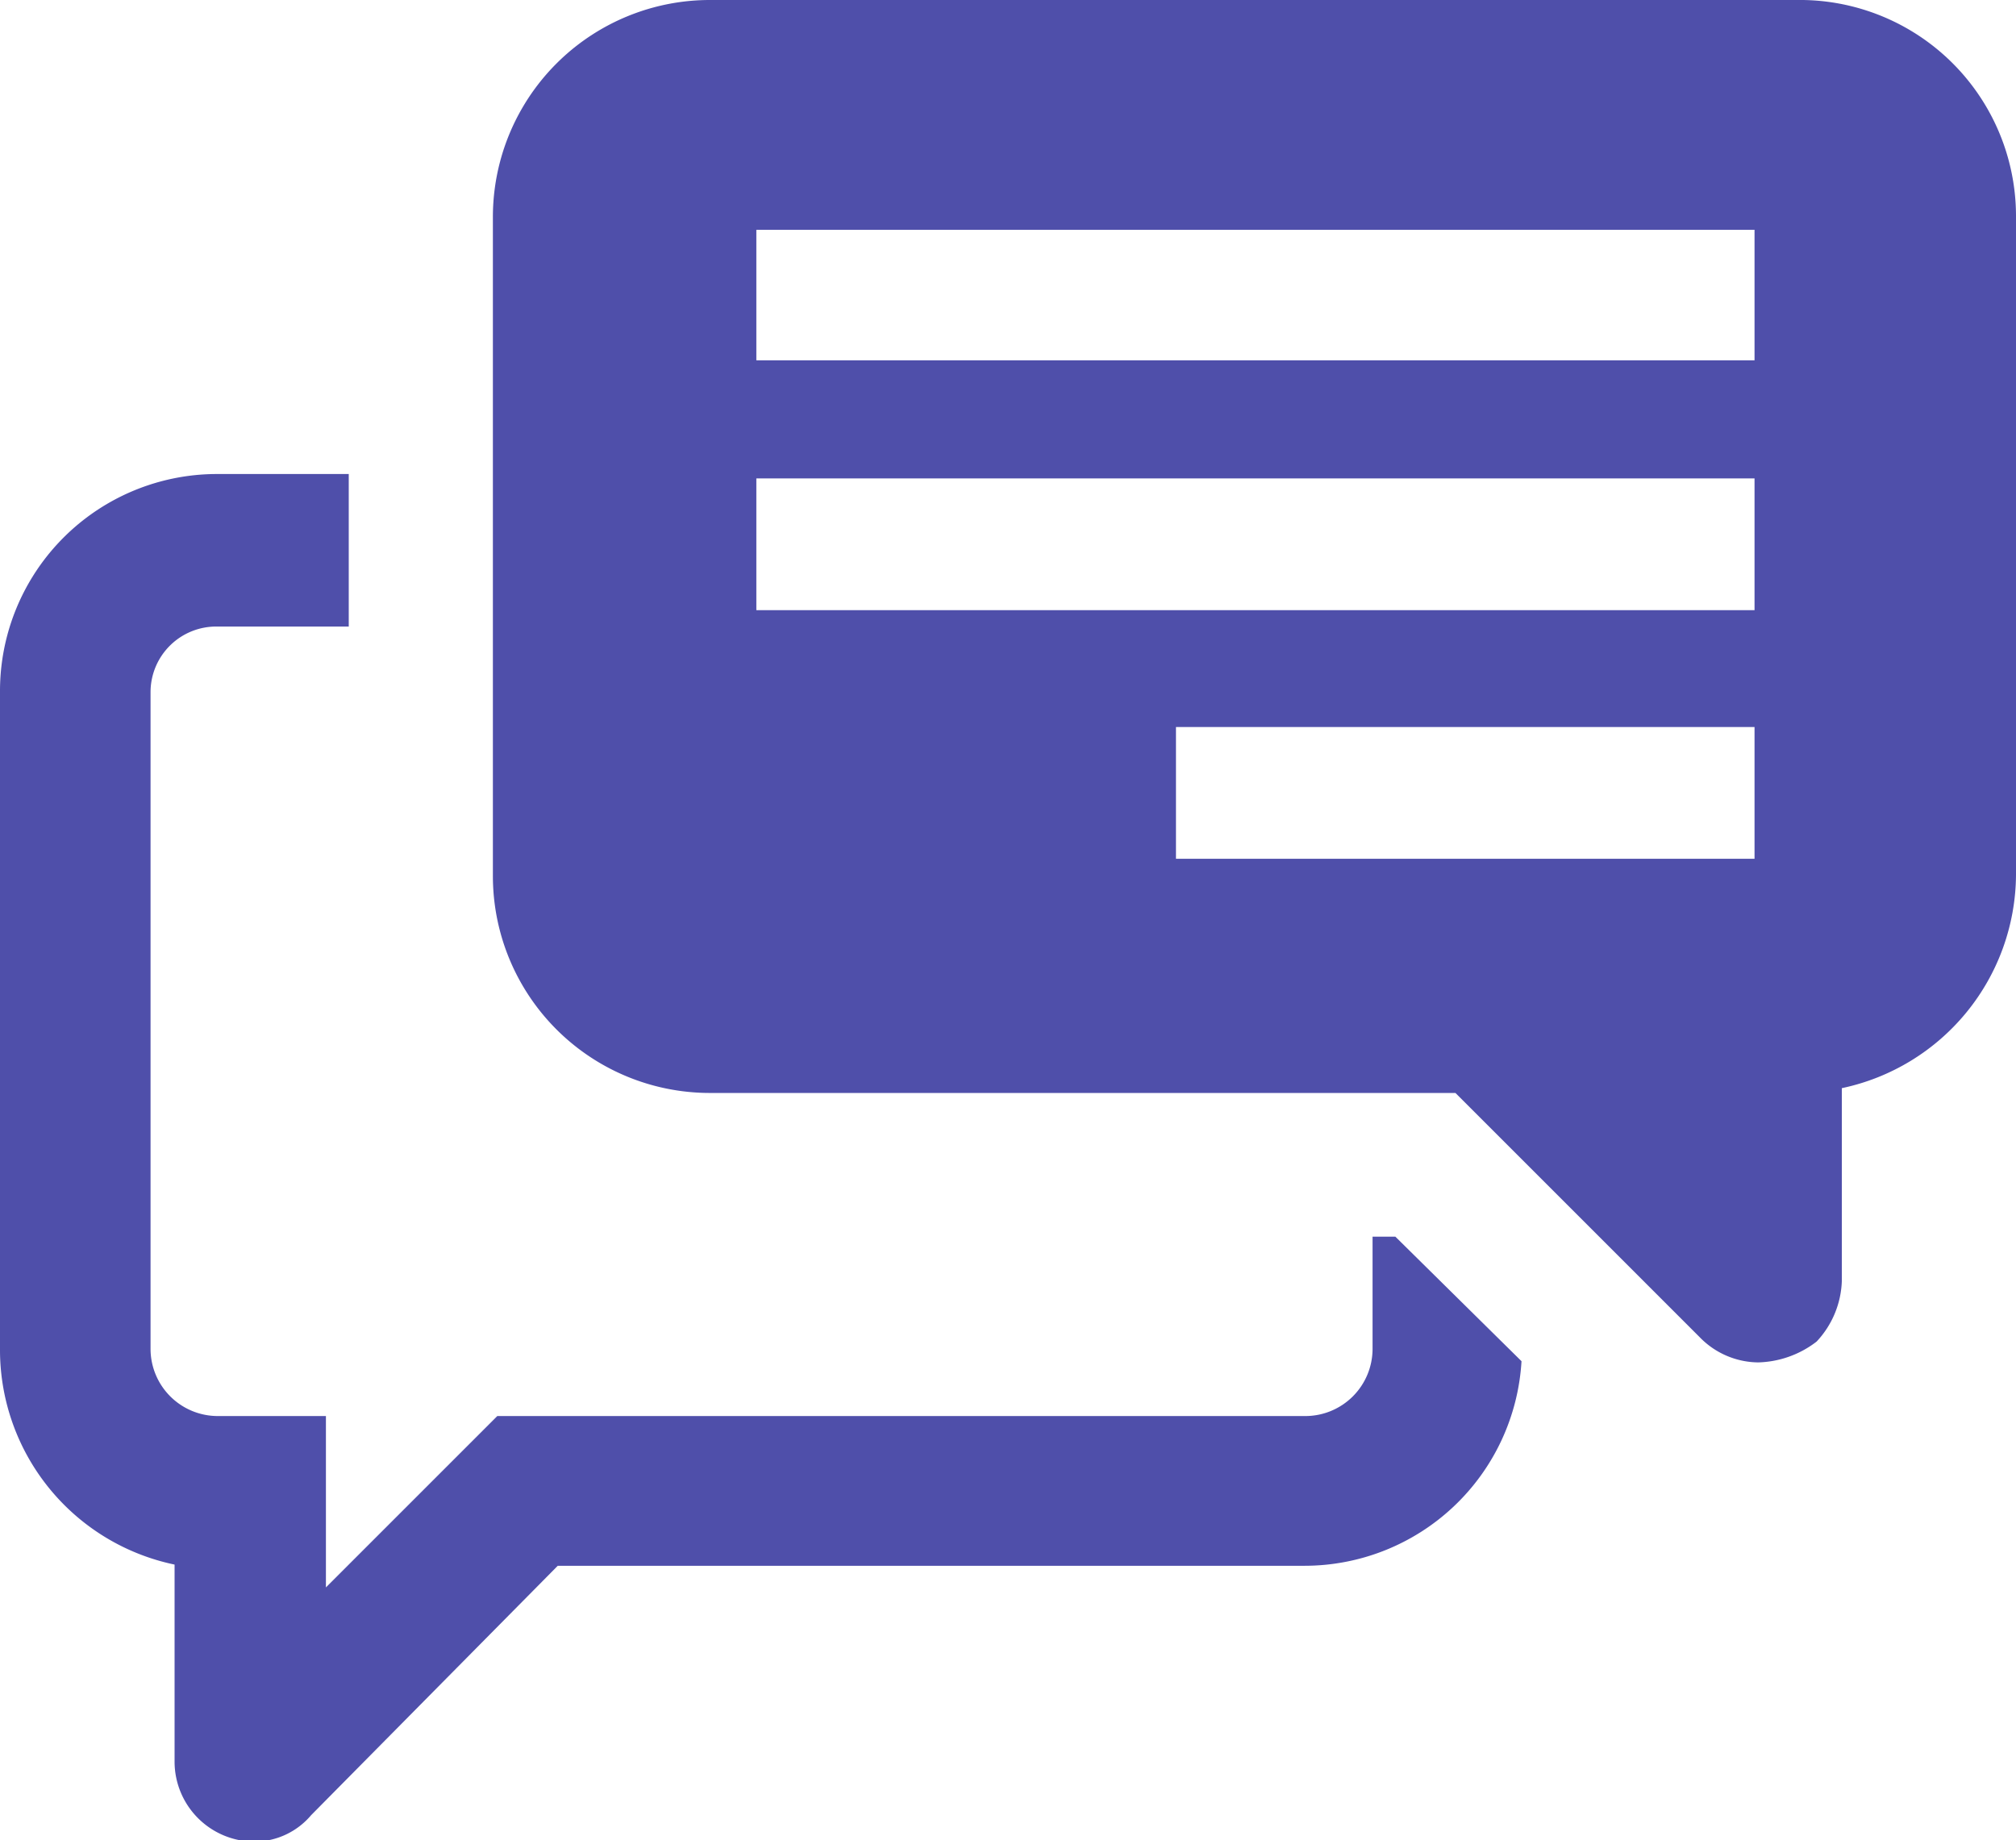 <svg xmlns="http://www.w3.org/2000/svg" viewBox="0 0 50.35 45.96"><defs><style>.cls-1{fill:#4f4faa;}</style></defs><title>icon-speech-bubbles</title><g id="Layer_2" data-name="Layer 2"><g id="data_contribution_FULL" data-name="data contribution  FULL"><path class="cls-1" d="M34.85,30.89,38,34a5.43,5.43,0,0,1-5.43,5.11H13.93L7.77,45.34A1.86,1.86,0,0,1,6.36,46a2,2,0,0,1-2-2V39.08A5.48,5.48,0,0,1,0,33.76V17.27a5.42,5.42,0,0,1,5.43-5.43H8.71v3.81H5.43a1.64,1.64,0,0,0-1.67,1.62V33.7a1.68,1.68,0,0,0,1.67,1.67H8.14v4.28l4.28-4.28H32.61a1.68,1.68,0,0,0,1.67-1.67V30.89ZM50.35,5.43V21.86A5.48,5.48,0,0,1,46,27.18V32a2.32,2.32,0,0,1-.63,1.51,2.49,2.49,0,0,1-1.46.52,2.06,2.06,0,0,1-1.46-.63l-6.1-6.1H17.74a5.42,5.42,0,0,1-5.43-5.43V5.43A5.42,5.42,0,0,1,17.74,0H44.87A5.4,5.4,0,0,1,50.35,5.43ZM43.82,18.16H29.37v3.29H43.82Zm0-6.21H18.89v3.29H43.82Zm0-6.21H18.89V9H43.82Z"/></g></g></svg>